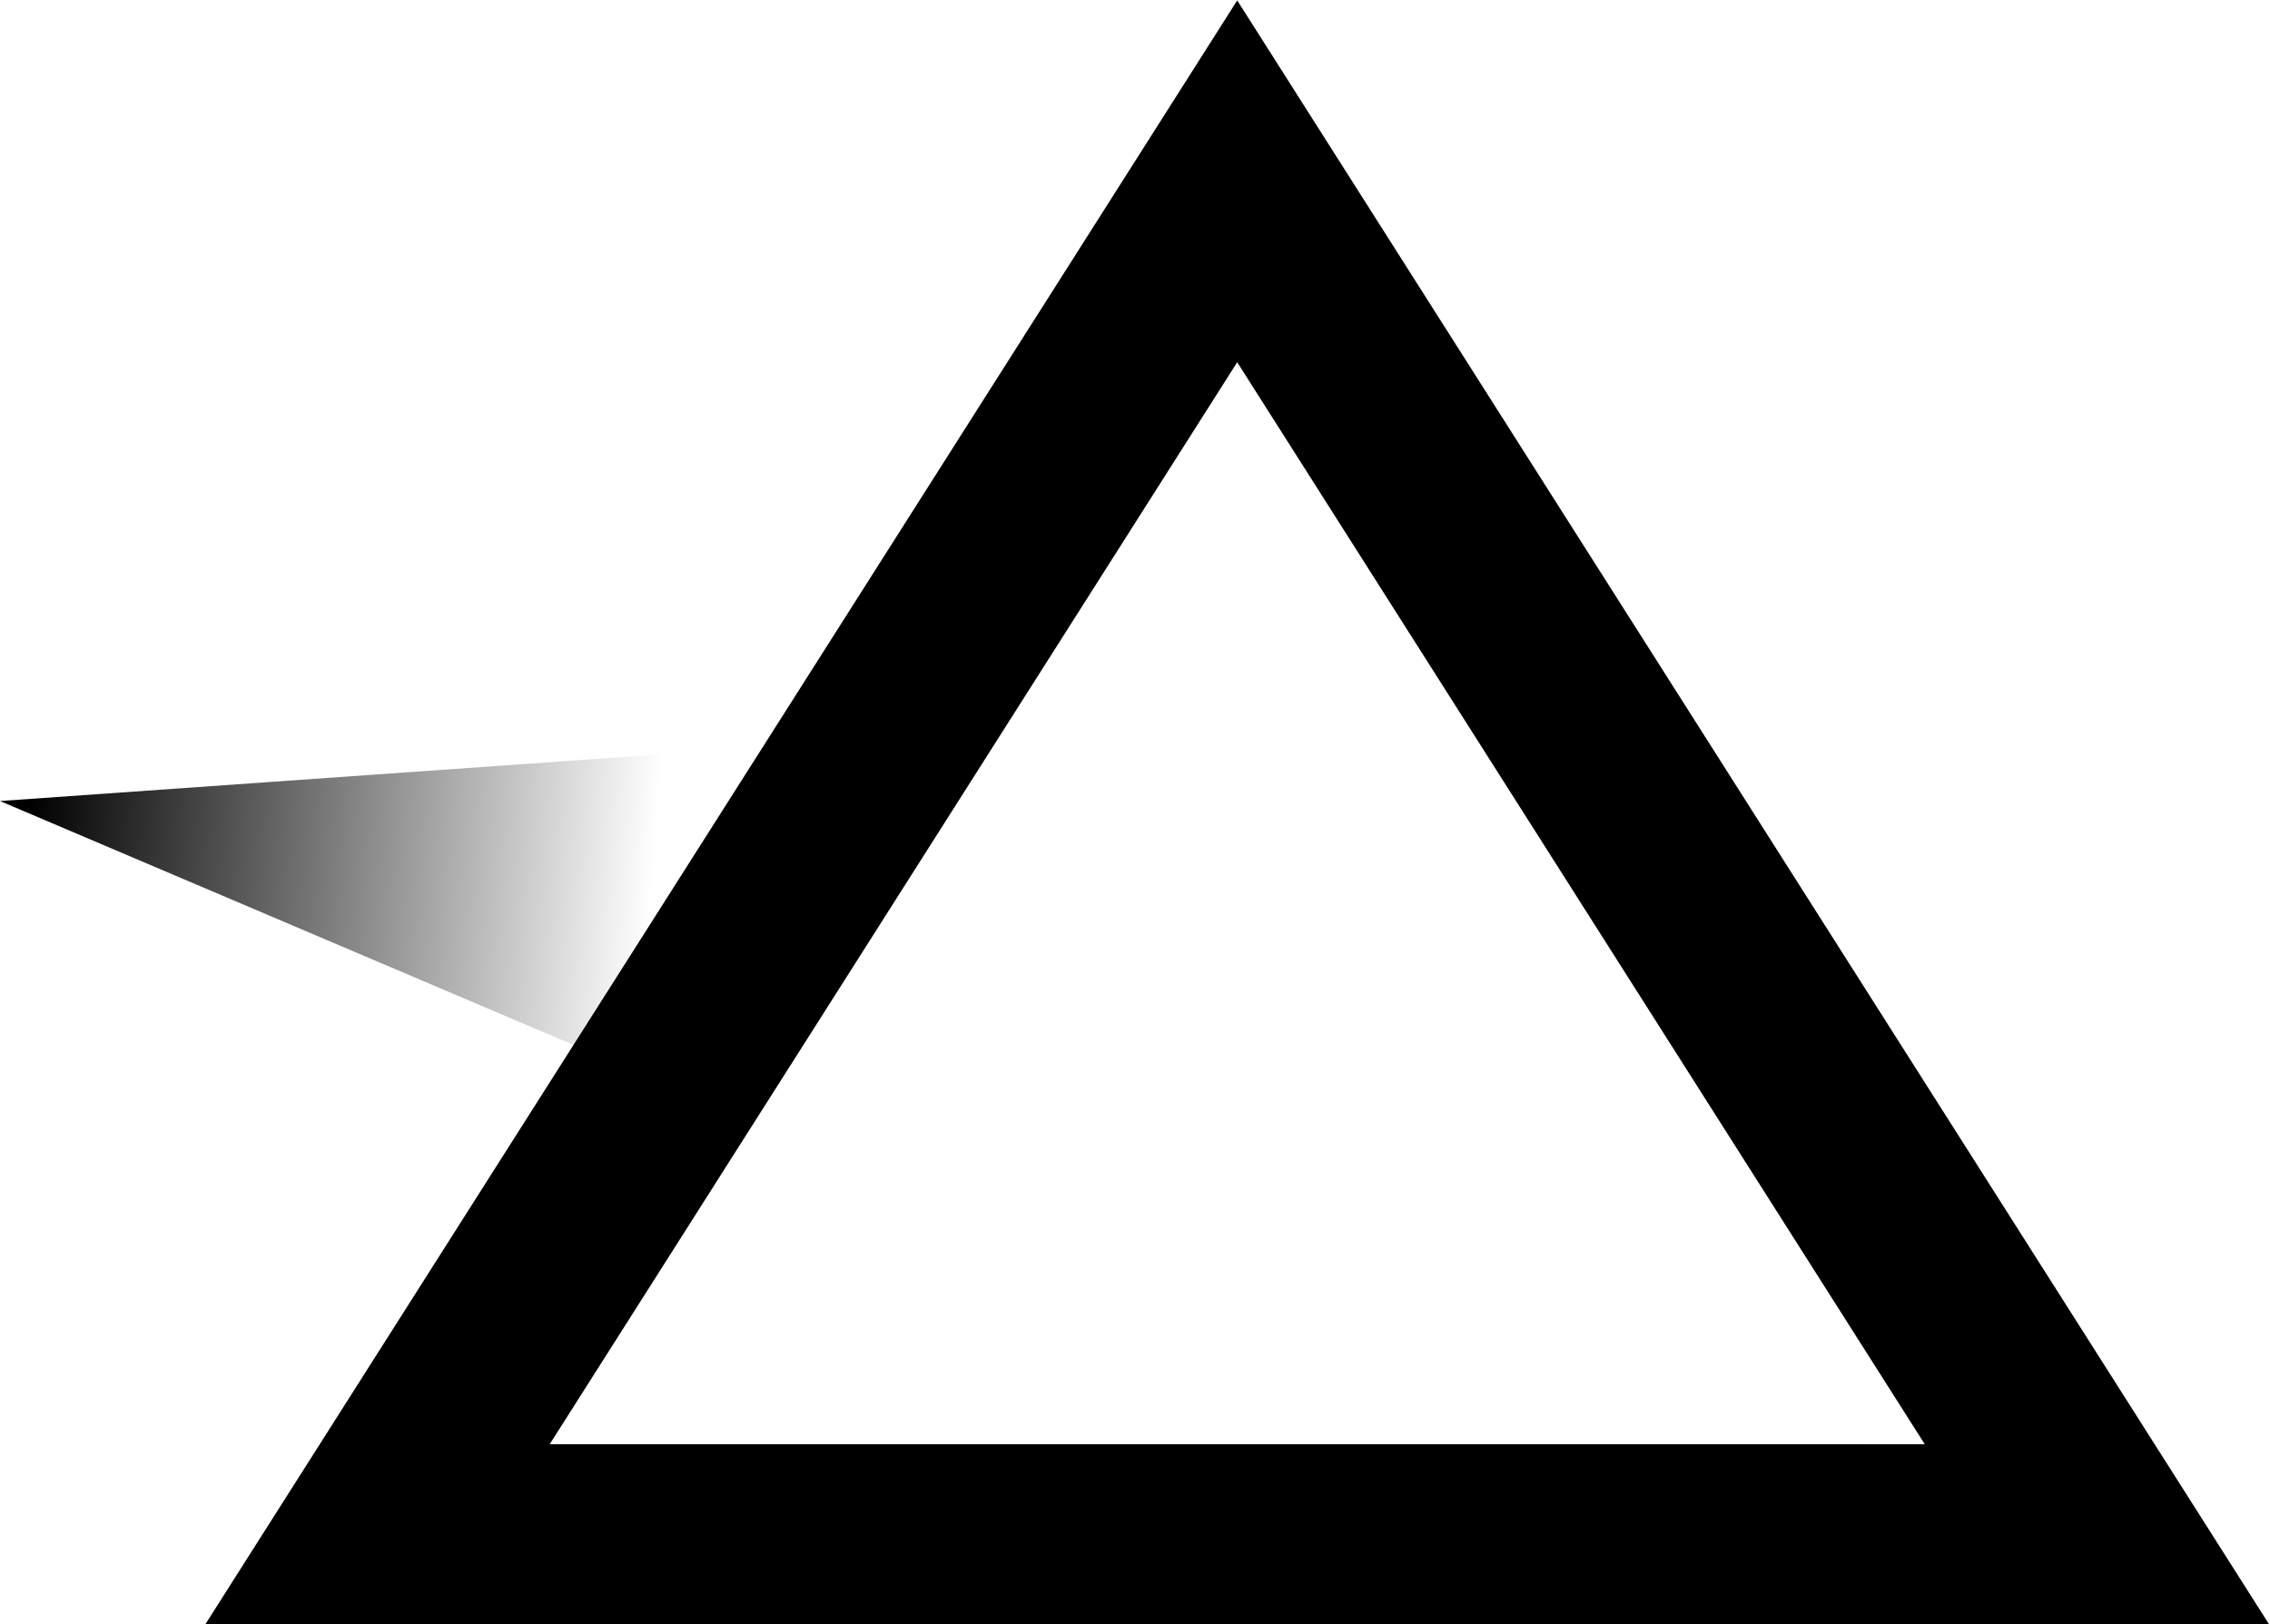 <svg xmlns:inkscape="http://www.inkscape.org/namespaces/inkscape" xmlns:sodipodi="http://sodipodi.sourceforge.net/DTD/sodipodi-0.dtd" xmlns:xlink="http://www.w3.org/1999/xlink" xmlns="http://www.w3.org/2000/svg" xmlns:svg="http://www.w3.org/2000/svg" width="137.664mm" height="98.524mm" viewBox="0 0 137.664 98.524" id="svg1" xml:space="preserve"><defs id="defs1"><linearGradient id="linearGradient4750"><stop style="stop-color:#000000;stop-opacity:1;" offset="0" id="stop4751"></stop><stop style="stop-color:#000000;stop-opacity:0;" offset="1" id="stop4752"></stop></linearGradient><linearGradient id="linearGradient4748"><stop style="stop-color:#ff0000;stop-opacity:1;" offset="0" id="stop4748"></stop><stop style="stop-color:#85ff84;stop-opacity:1;" offset="0.48" id="stop4749"></stop><stop style="stop-color:#3100d8;stop-opacity:1;" offset="1" id="stop4750"></stop></linearGradient><linearGradient id="linearGradient24"><stop style="stop-color:#0000ff;stop-opacity:1;" offset="0.197" id="stop22"></stop><stop style="stop-color:#00fe00;stop-opacity:1;" offset="0.53" id="stop23"></stop><stop style="stop-color:#ff0202;stop-opacity:1;" offset="0.849" id="stop24"></stop></linearGradient><linearGradient id="linearGradient10"><stop style="stop-color:#000000;stop-opacity:1;" offset="0" id="stop11"></stop><stop style="stop-color:#000000;stop-opacity:0;" offset="1" id="stop12"></stop></linearGradient><linearGradient id="swatch4"><stop style="stop-color:#000000;stop-opacity:1;" offset="0" id="stop4"></stop></linearGradient><linearGradient xlink:href="#linearGradient10" id="linearGradient12" x1="25.756" y1="98.166" x2="70.203" y2="101.551" gradientUnits="userSpaceOnUse" gradientTransform="matrix(0.855,0,0,0.855,-20.271,-35.137)"></linearGradient><linearGradient xlink:href="#linearGradient4748" id="linearGradient4749" x1="157.772" y1="135.549" x2="162.776" y2="93.751" gradientUnits="userSpaceOnUse"></linearGradient><linearGradient xlink:href="#linearGradient4750" id="linearGradient4752" x1="-19.384" y1="139.364" x2="95.915" y2="139.364" gradientUnits="userSpaceOnUse"></linearGradient></defs><path style="display:inline;fill:none;fill-opacity:1;stroke:#000000;stroke-width:11.117;stroke-dasharray:none;stroke-opacity:1;paint-order:normal" id="path4" d="m 38.266,100.555 24.011,41.588 24.011,41.588 -48.022,0 -48.022,0 24.011,-41.588 z" transform="matrix(1.086,0,0,0.987,33.474,-88.249)"></path><path style="display:inline;fill:url(#linearGradient12);fill-opacity:1;stroke:none;stroke-width:11.023;stroke-dasharray:none;stroke-opacity:0.373;paint-order:normal" d="M -2.695031e-6,48.591 55.273,44.688 39.661,65.463 Z" id="path10"></path><path style="display:inline;opacity:1;fill:url(#linearGradient4749);fill-opacity:1;fill-rule:nonzero;stroke:none;stroke-width:12.885;stroke-dasharray:none;stroke-opacity:1;paint-order:normal" id="path4747" width="112.736" height="62.402" x="128.631" y="166.014" d="m 102.434,92.721 67.995,-4.415 -34.145,51.511 -49.157,-21.782 z" transform="translate(-37.53,-49.394)"></path><path style="display:inline;opacity:0.15;fill:none;fill-opacity:1;stroke:url(#linearGradient4752);stroke-width:11.117;stroke-dasharray:none;stroke-opacity:1;paint-order:normal" id="path4750" d="m 38.266,100.555 24.011,41.588 24.011,41.588 -48.022,0 -48.022,0 24.011,-41.588 z" transform="matrix(1.086,0,0,0.987,33.474,-88.249)"></path></svg>